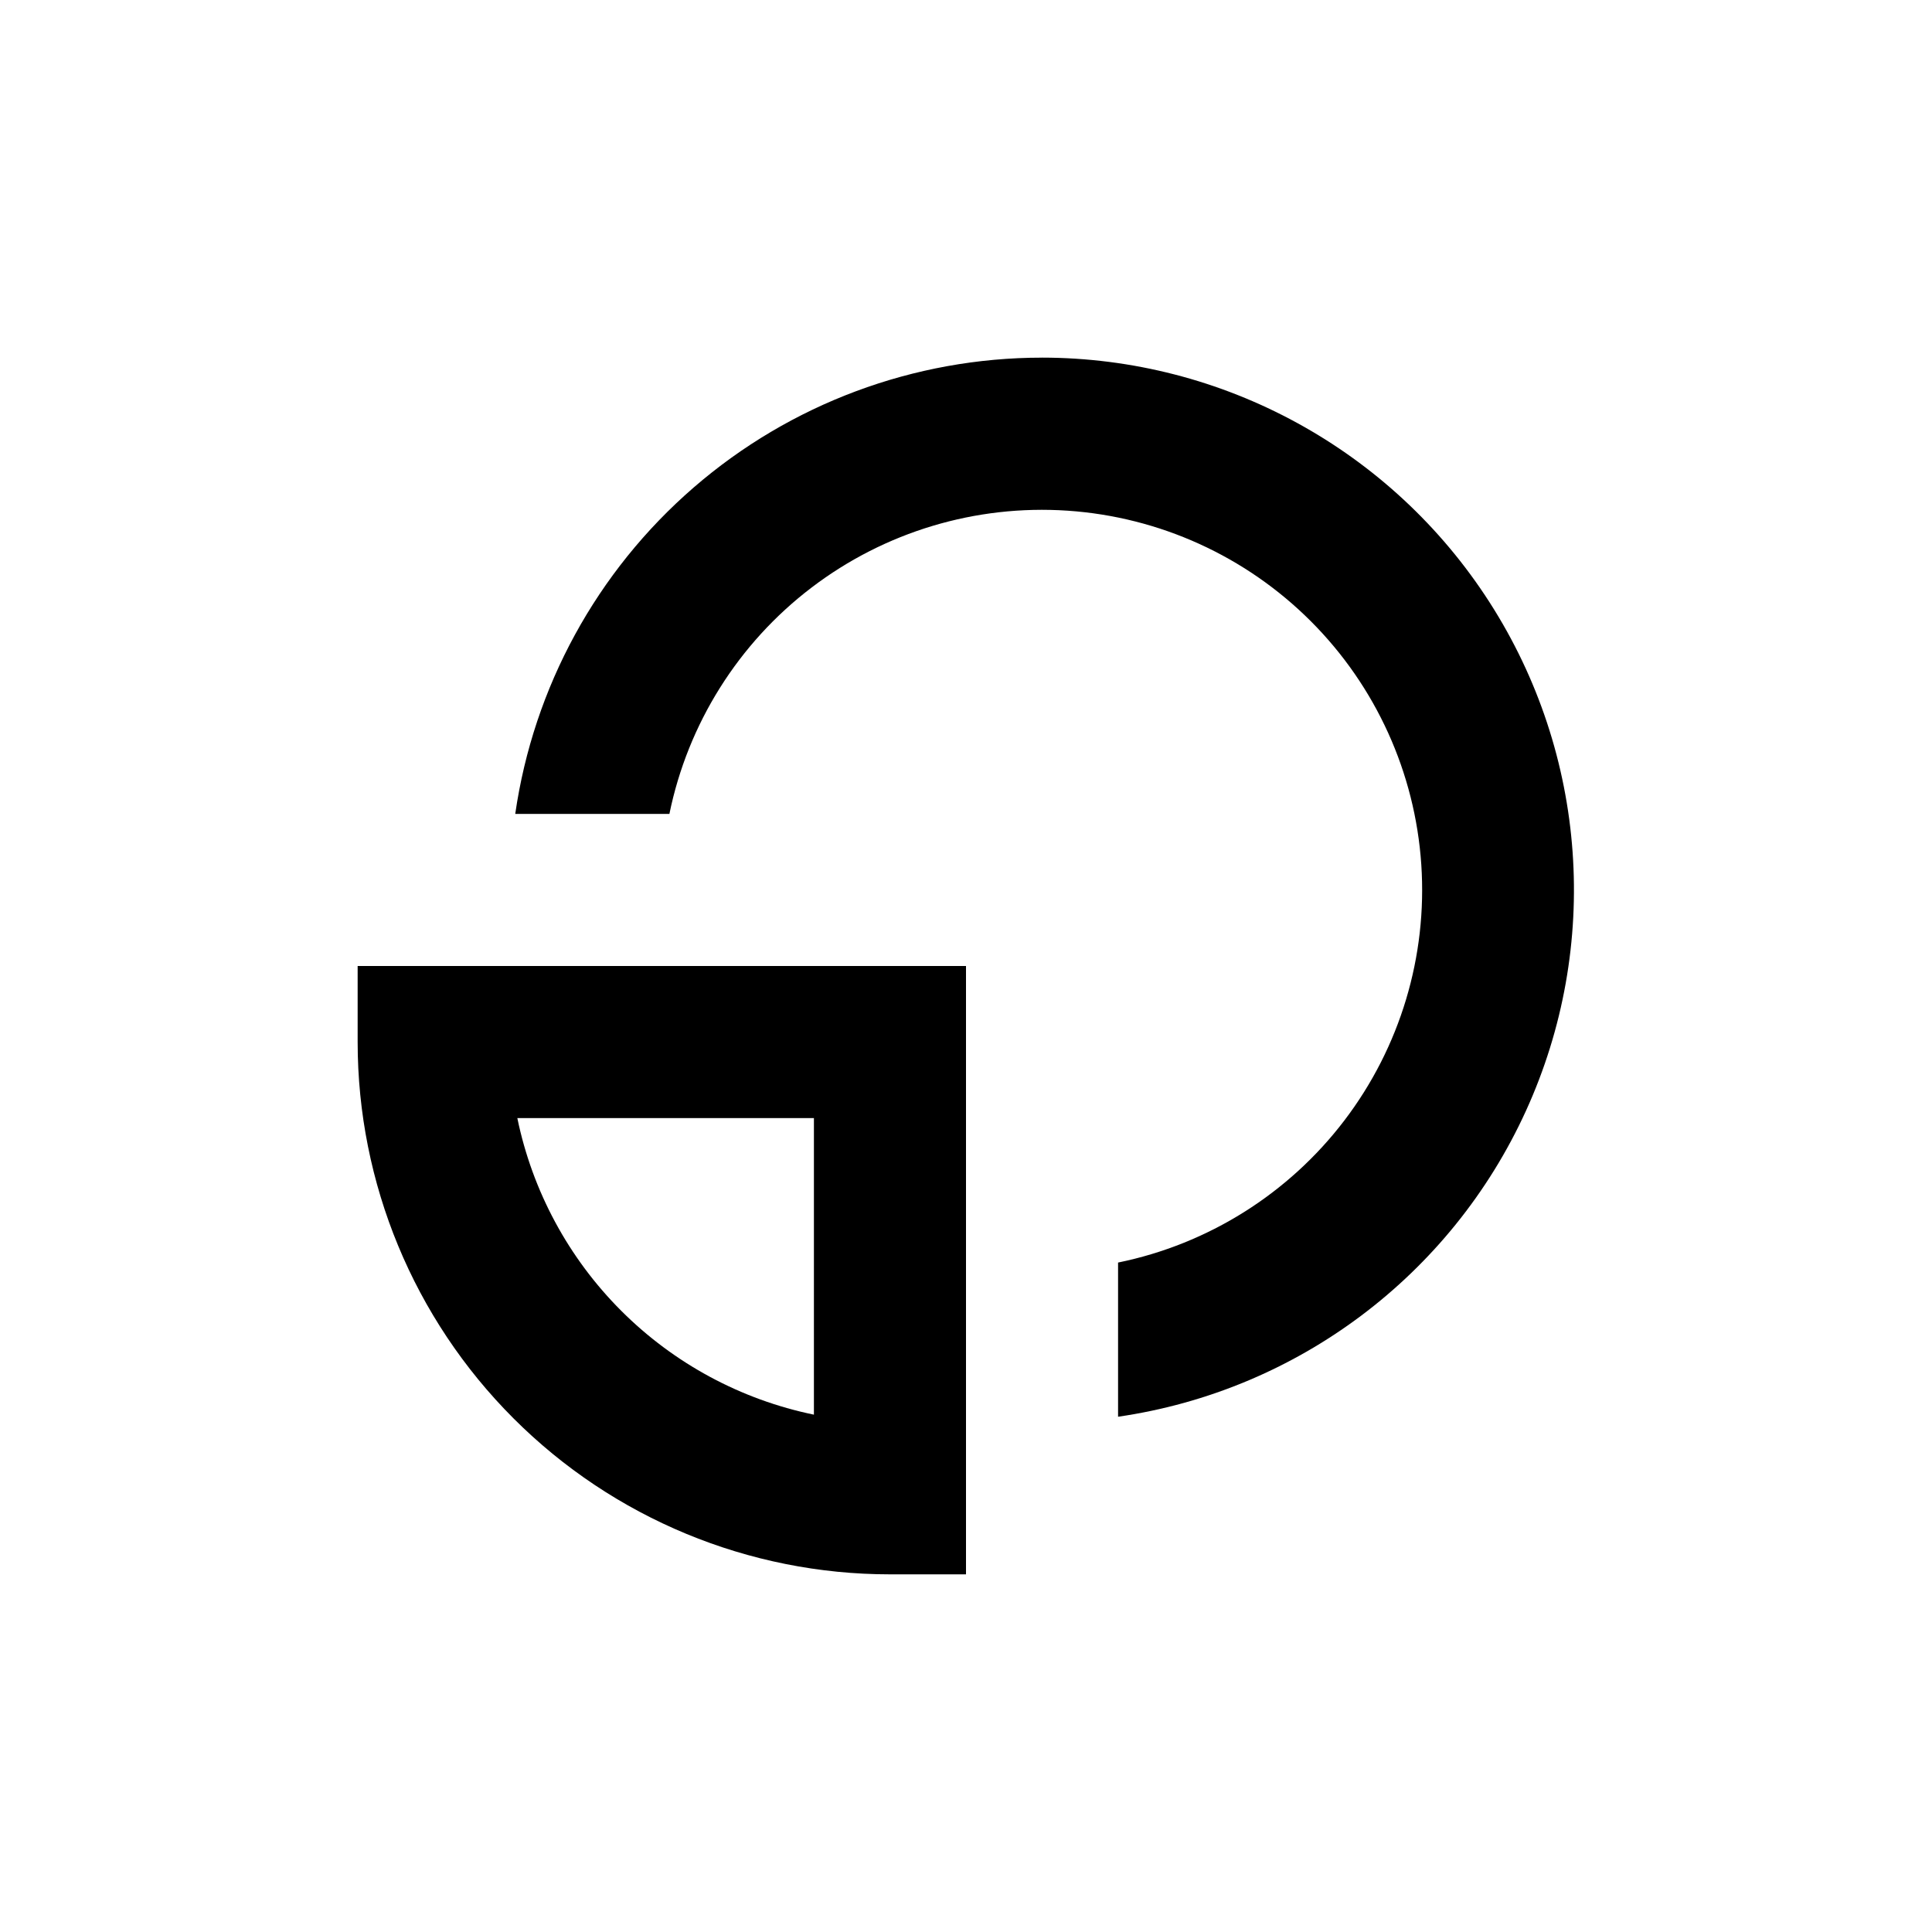 <?xml version="1.0" encoding="UTF-8"?>
<!-- Uploaded to: ICON Repo, www.iconrepo.com, Generator: ICON Repo Mixer Tools -->
<svg fill="#000000" width="800px" height="800px" version="1.1" viewBox="144 144 512 512" xmlns="http://www.w3.org/2000/svg">
 <g>
  <path d="m400 561.22v-161.22h-161.22v20.152c0 37.41 14.859 73.293 41.316 99.746 26.453 26.457 62.336 41.32 99.75 41.32zm-40.305-42.32c-19.348-3.992-37.098-13.562-51.066-27.531-13.969-13.965-23.539-31.719-27.531-51.062h78.598z"/>
  <path d="m420.15 238.78c-33.922 0-66.703 12.227-92.344 34.434-25.637 22.207-42.418 52.906-47.262 86.48h40.855c4.887-23.891 18.266-45.203 37.664-59.977 19.398-14.777 43.496-22.02 67.824-20.383 24.332 1.641 47.242 12.043 64.484 29.285 17.242 17.242 27.648 40.156 29.285 64.484 1.637 24.328-5.606 48.426-20.379 67.824-14.777 19.398-36.086 32.781-59.977 37.664v40.859c47.477-6.887 88.199-37.434 108.1-81.082 19.902-43.652 16.258-94.426-9.676-134.79-25.938-40.359-70.605-64.773-118.58-64.805z"/>
 </g>
</svg>